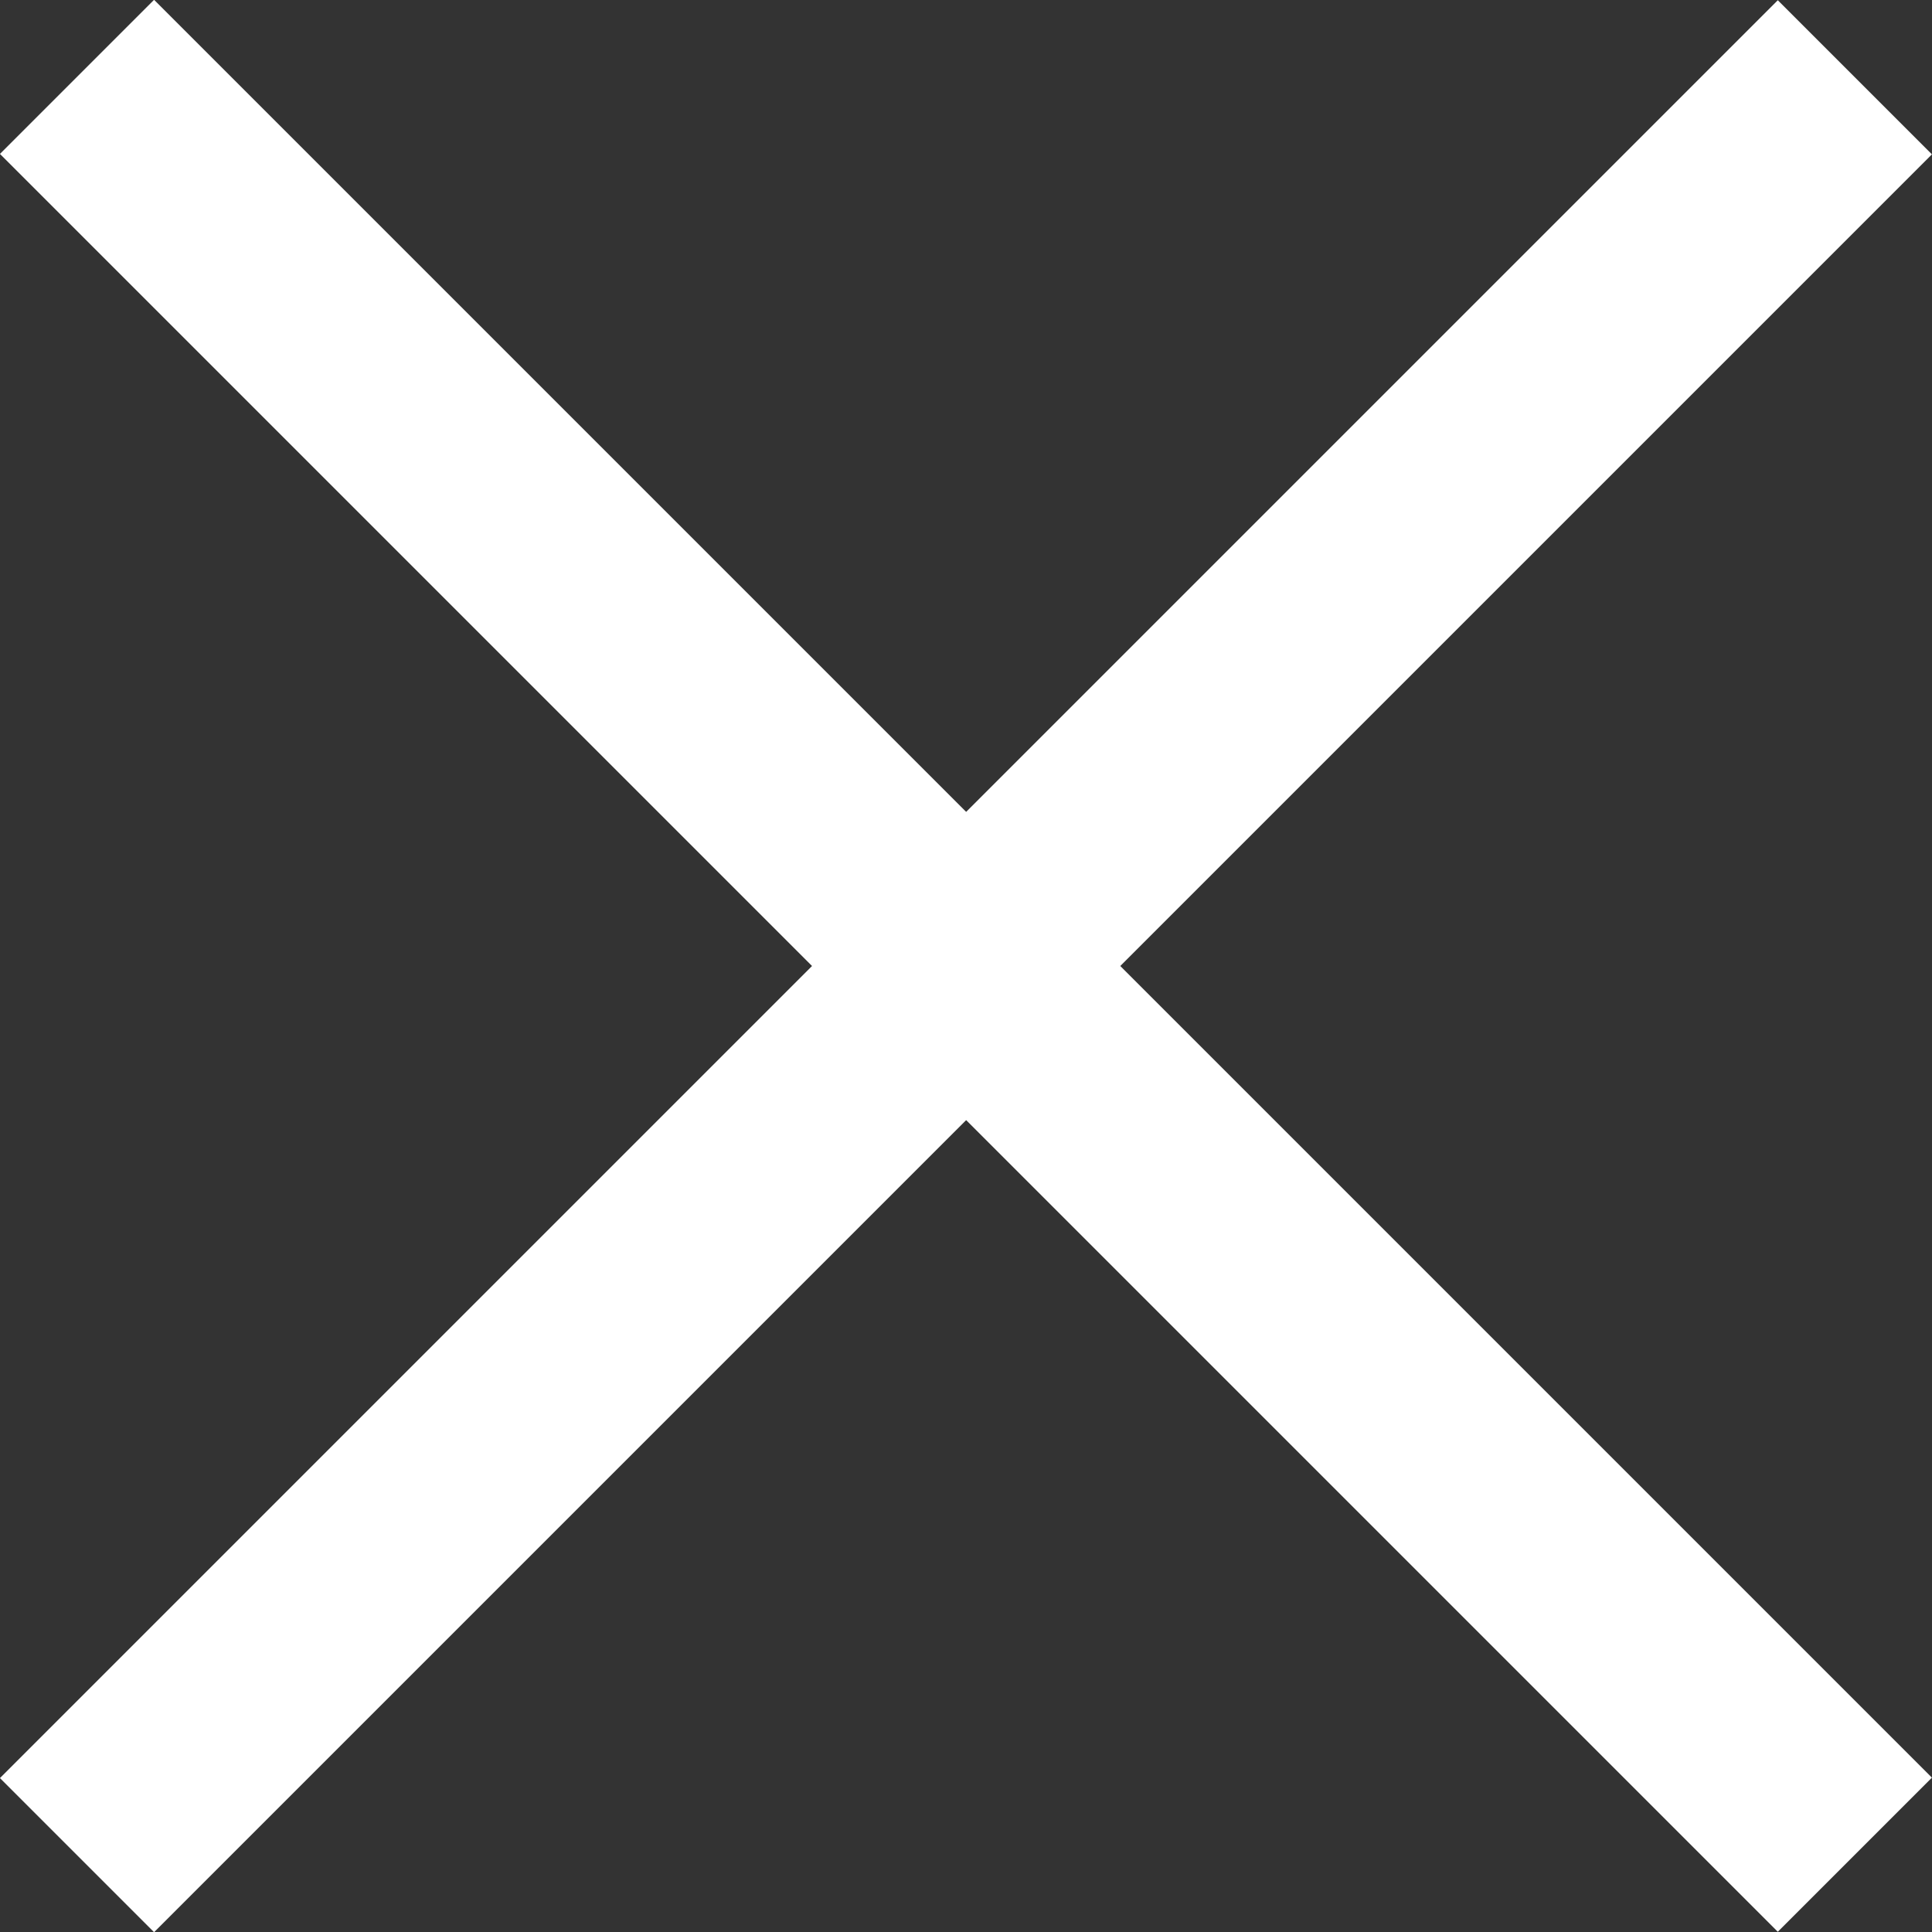 <svg xmlns="http://www.w3.org/2000/svg" viewBox="0 0 108.67 108.67"><rect x="0" y="0" width="108.67" height="108.67" fill="#333333" stroke="none"/><defs><style>.cls-1{fill:#fff;}</style></defs><title>chiudi_bianco</title><g id="Layer_2" data-name="Layer 2"><g id="Layer_1-2" data-name="Layer 1"><rect class="cls-1" x="-16.38" y="48.21" width="141.42" height="12.26" transform="translate(-22.51 54.34) rotate(-45)"/><rect class="cls-1" x="48.21" y="-16.38" width="12.26" height="141.42" transform="translate(-22.51 54.33) rotate(-45)"/></g></g></svg>